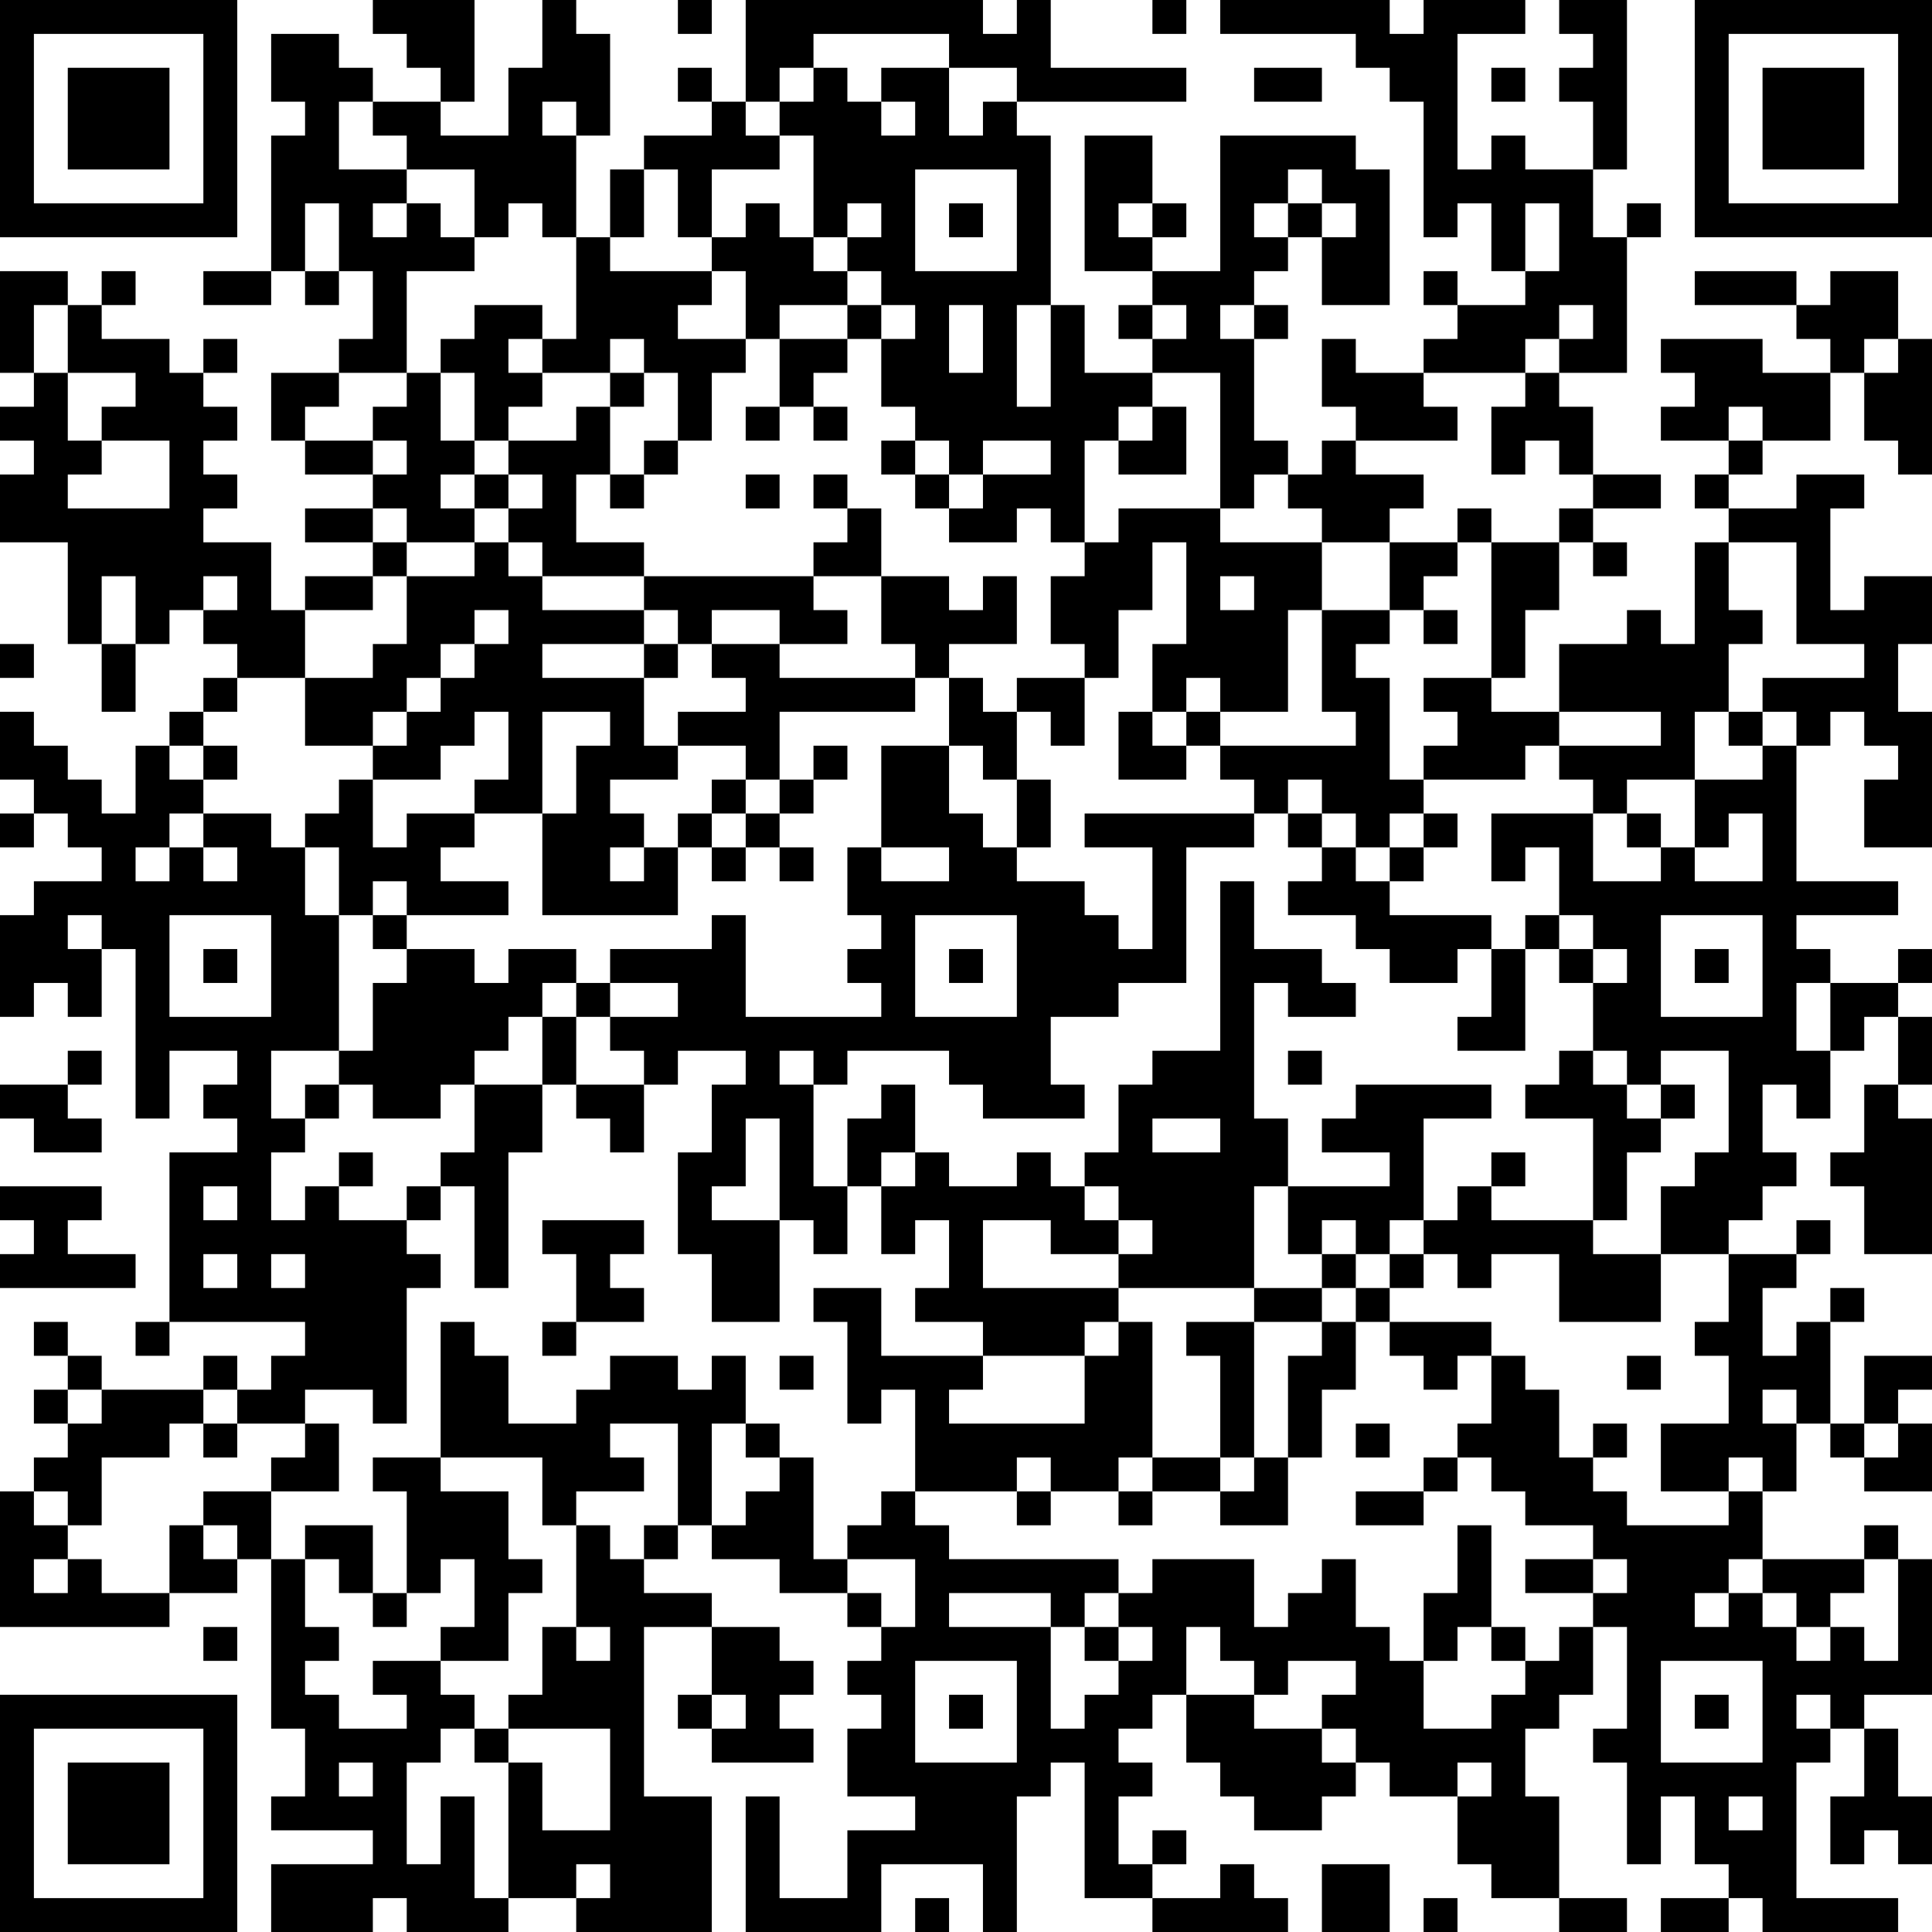 <?xml version="1.0" encoding="UTF-8"?>
<svg xmlns="http://www.w3.org/2000/svg" version="1.1" width="250" height="250" viewBox="0 0 250 250"><rect x="0" y="0" width="250" height="250" fill="#ffffff"/><g transform="scale(4.386)"><g transform="translate(0,0)"><path fill-rule="evenodd" d="M11 0L11 1L12 1L12 2L13 2L13 3L11 3L11 2L10 2L10 1L8 1L8 3L9 3L9 4L8 4L8 8L6 8L6 9L8 9L8 8L9 8L9 9L10 9L10 8L11 8L11 10L10 10L10 11L8 11L8 13L9 13L9 14L11 14L11 15L9 15L9 16L11 16L11 17L9 17L9 18L8 18L8 16L6 16L6 15L7 15L7 14L6 14L6 13L7 13L7 12L6 12L6 11L7 11L7 10L6 10L6 11L5 11L5 10L3 10L3 9L4 9L4 8L3 8L3 9L2 9L2 8L0 8L0 11L1 11L1 12L0 12L0 13L1 13L1 14L0 14L0 16L2 16L2 19L3 19L3 21L4 21L4 19L5 19L5 18L6 18L6 19L7 19L7 20L6 20L6 21L5 21L5 22L4 22L4 24L3 24L3 23L2 23L2 22L1 22L1 21L0 21L0 23L1 23L1 24L0 24L0 25L1 25L1 24L2 24L2 25L3 25L3 26L1 26L1 27L0 27L0 30L1 30L1 29L2 29L2 30L3 30L3 28L4 28L4 33L5 33L5 31L7 31L7 32L6 32L6 33L7 33L7 34L5 34L5 39L4 39L4 40L5 40L5 39L9 39L9 40L8 40L8 41L7 41L7 40L6 40L6 41L3 41L3 40L2 40L2 39L1 39L1 40L2 40L2 41L1 41L1 42L2 42L2 43L1 43L1 44L0 44L0 48L5 48L5 47L7 47L7 46L8 46L8 51L9 51L9 53L8 53L8 54L11 54L11 55L8 55L8 57L11 57L11 56L12 56L12 57L15 57L15 56L17 56L17 57L21 57L21 53L19 53L19 48L21 48L21 50L20 50L20 51L21 51L21 52L24 52L24 51L23 51L23 50L24 50L24 49L23 49L23 48L21 48L21 47L19 47L19 46L20 46L20 45L21 45L21 46L23 46L23 47L25 47L25 48L26 48L26 49L25 49L25 50L26 50L26 51L25 51L25 53L27 53L27 54L25 54L25 56L23 56L23 53L22 53L22 57L26 57L26 55L29 55L29 57L30 57L30 53L31 53L31 52L32 52L32 56L34 56L34 57L38 57L38 56L37 56L37 55L36 55L36 56L34 56L34 55L35 55L35 54L34 54L34 55L33 55L33 53L34 53L34 52L33 52L33 51L34 51L34 50L35 50L35 52L36 52L36 53L37 53L37 54L39 54L39 53L40 53L40 52L41 52L41 53L43 53L43 55L44 55L44 56L46 56L46 57L48 57L48 56L46 56L46 53L45 53L45 51L46 51L46 50L47 50L47 48L48 48L48 51L47 51L47 52L48 52L48 55L49 55L49 53L50 53L50 55L51 55L51 56L49 56L49 57L51 57L51 56L52 56L52 57L56 57L56 56L53 56L53 52L54 52L54 51L55 51L55 53L54 53L54 55L55 55L55 54L56 54L56 55L57 55L57 53L56 53L56 51L55 51L55 50L57 50L57 46L56 46L56 45L55 45L55 46L52 46L52 44L53 44L53 42L54 42L54 43L55 43L55 44L57 44L57 42L56 42L56 41L57 41L57 40L55 40L55 42L54 42L54 39L55 39L55 38L54 38L54 39L53 39L53 40L52 40L52 38L53 38L53 37L54 37L54 36L53 36L53 37L51 37L51 36L52 36L52 35L53 35L53 34L52 34L52 32L53 32L53 33L54 33L54 31L55 31L55 30L56 30L56 32L55 32L55 34L54 34L54 35L55 35L55 37L57 37L57 33L56 33L56 32L57 32L57 30L56 30L56 29L57 29L57 28L56 28L56 29L54 29L54 28L53 28L53 27L56 27L56 26L53 26L53 22L54 22L54 21L55 21L55 22L56 22L56 23L55 23L55 25L57 25L57 21L56 21L56 19L57 19L57 17L55 17L55 18L54 18L54 15L55 15L55 14L53 14L53 15L51 15L51 14L52 14L52 13L54 13L54 11L55 11L55 13L56 13L56 14L57 14L57 10L56 10L56 8L54 8L54 9L53 9L53 8L50 8L50 9L53 9L53 10L54 10L54 11L52 11L52 10L49 10L49 11L50 11L50 12L49 12L49 13L51 13L51 14L50 14L50 15L51 15L51 16L50 16L50 19L49 19L49 18L48 18L48 19L46 19L46 21L44 21L44 20L45 20L45 18L46 18L46 16L47 16L47 17L48 17L48 16L47 16L47 15L49 15L49 14L47 14L47 12L46 12L46 11L48 11L48 7L49 7L49 6L48 6L48 7L47 7L47 5L48 5L48 0L46 0L46 1L47 1L47 2L46 2L46 3L47 3L47 5L45 5L45 4L44 4L44 5L43 5L43 1L45 1L45 0L42 0L42 1L41 1L41 0L36 0L36 1L40 1L40 2L41 2L41 3L42 3L42 7L43 7L43 6L44 6L44 8L45 8L45 9L43 9L43 8L42 8L42 9L43 9L43 10L42 10L42 11L40 11L40 10L39 10L39 12L40 12L40 13L39 13L39 14L38 14L38 13L37 13L37 10L38 10L38 9L37 9L37 8L38 8L38 7L39 7L39 9L41 9L41 5L40 5L40 4L36 4L36 8L34 8L34 7L35 7L35 6L34 6L34 4L32 4L32 8L34 8L34 9L33 9L33 10L34 10L34 11L32 11L32 9L31 9L31 4L30 4L30 3L35 3L35 2L31 2L31 0L30 0L30 1L29 1L29 0L22 0L22 3L21 3L21 2L20 2L20 3L21 3L21 4L19 4L19 5L18 5L18 7L17 7L17 4L18 4L18 1L17 1L17 0L16 0L16 2L15 2L15 4L13 4L13 3L14 3L14 0ZM20 0L20 1L21 1L21 0ZM34 0L34 1L35 1L35 0ZM24 1L24 2L23 2L23 3L22 3L22 4L23 4L23 5L21 5L21 7L20 7L20 5L19 5L19 7L18 7L18 8L21 8L21 9L20 9L20 10L22 10L22 11L21 11L21 13L20 13L20 11L19 11L19 10L18 10L18 11L16 11L16 10L17 10L17 7L16 7L16 6L15 6L15 7L14 7L14 5L12 5L12 4L11 4L11 3L10 3L10 5L12 5L12 6L11 6L11 7L12 7L12 6L13 6L13 7L14 7L14 8L12 8L12 11L10 11L10 12L9 12L9 13L11 13L11 14L12 14L12 13L11 13L11 12L12 12L12 11L13 11L13 13L14 13L14 14L13 14L13 15L14 15L14 16L12 16L12 15L11 15L11 16L12 16L12 17L11 17L11 18L9 18L9 20L7 20L7 21L6 21L6 22L5 22L5 23L6 23L6 24L5 24L5 25L4 25L4 26L5 26L5 25L6 25L6 26L7 26L7 25L6 25L6 24L8 24L8 25L9 25L9 27L10 27L10 31L8 31L8 33L9 33L9 34L8 34L8 36L9 36L9 35L10 35L10 36L12 36L12 37L13 37L13 38L12 38L12 42L11 42L11 41L9 41L9 42L7 42L7 41L6 41L6 42L5 42L5 43L3 43L3 45L2 45L2 44L1 44L1 45L2 45L2 46L1 46L1 47L2 47L2 46L3 46L3 47L5 47L5 45L6 45L6 46L7 46L7 45L6 45L6 44L8 44L8 46L9 46L9 48L10 48L10 49L9 49L9 50L10 50L10 51L12 51L12 50L11 50L11 49L13 49L13 50L14 50L14 51L13 51L13 52L12 52L12 55L13 55L13 53L14 53L14 56L15 56L15 52L16 52L16 54L18 54L18 51L15 51L15 50L16 50L16 48L17 48L17 49L18 49L18 48L17 48L17 45L18 45L18 46L19 46L19 45L20 45L20 42L18 42L18 43L19 43L19 44L17 44L17 45L16 45L16 43L13 43L13 39L14 39L14 40L15 40L15 42L17 42L17 41L18 41L18 40L20 40L20 41L21 41L21 40L22 40L22 42L21 42L21 45L22 45L22 44L23 44L23 43L24 43L24 46L25 46L25 47L26 47L26 48L27 48L27 46L25 46L25 45L26 45L26 44L27 44L27 45L28 45L28 46L33 46L33 47L32 47L32 48L31 48L31 47L28 47L28 48L31 48L31 51L32 51L32 50L33 50L33 49L34 49L34 48L33 48L33 47L34 47L34 46L37 46L37 48L38 48L38 47L39 47L39 46L40 46L40 48L41 48L41 49L42 49L42 51L44 51L44 50L45 50L45 49L46 49L46 48L47 48L47 47L48 47L48 46L47 46L47 45L45 45L45 44L44 44L44 43L43 43L43 42L44 42L44 40L45 40L45 41L46 41L46 43L47 43L47 44L48 44L48 45L51 45L51 44L52 44L52 43L51 43L51 44L49 44L49 42L51 42L51 40L50 40L50 39L51 39L51 37L49 37L49 35L50 35L50 34L51 34L51 31L49 31L49 32L48 32L48 31L47 31L47 29L48 29L48 28L47 28L47 27L46 27L46 25L45 25L45 26L44 26L44 24L47 24L47 26L49 26L49 25L50 25L50 26L52 26L52 24L51 24L51 25L50 25L50 23L52 23L52 22L53 22L53 21L52 21L52 20L55 20L55 19L53 19L53 16L51 16L51 18L52 18L52 19L51 19L51 21L50 21L50 23L48 23L48 24L47 24L47 23L46 23L46 22L49 22L49 21L46 21L46 22L45 22L45 23L42 23L42 22L43 22L43 21L42 21L42 20L44 20L44 16L46 16L46 15L47 15L47 14L46 14L46 13L45 13L45 14L44 14L44 12L45 12L45 11L46 11L46 10L47 10L47 9L46 9L46 10L45 10L45 11L42 11L42 12L43 12L43 13L40 13L40 14L42 14L42 15L41 15L41 16L39 16L39 15L38 15L38 14L37 14L37 15L36 15L36 11L34 11L34 12L33 12L33 13L32 13L32 16L31 16L31 15L30 15L30 16L28 16L28 15L29 15L29 14L31 14L31 13L29 13L29 14L28 14L28 13L27 13L27 12L26 12L26 10L27 10L27 9L26 9L26 8L25 8L25 7L26 7L26 6L25 6L25 7L24 7L24 4L23 4L23 3L24 3L24 2L25 2L25 3L26 3L26 4L27 4L27 3L26 3L26 2L28 2L28 4L29 4L29 3L30 3L30 2L28 2L28 1ZM37 2L37 3L39 3L39 2ZM44 2L44 3L45 3L45 2ZM16 3L16 4L17 4L17 3ZM27 5L27 8L30 8L30 5ZM38 5L38 6L37 6L37 7L38 7L38 6L39 6L39 7L40 7L40 6L39 6L39 5ZM9 6L9 8L10 8L10 6ZM22 6L22 7L21 7L21 8L22 8L22 10L23 10L23 12L22 12L22 13L23 13L23 12L24 12L24 13L25 13L25 12L24 12L24 11L25 11L25 10L26 10L26 9L25 9L25 8L24 8L24 7L23 7L23 6ZM28 6L28 7L29 7L29 6ZM33 6L33 7L34 7L34 6ZM45 6L45 8L46 8L46 6ZM1 9L1 11L2 11L2 13L3 13L3 14L2 14L2 15L5 15L5 13L3 13L3 12L4 12L4 11L2 11L2 9ZM14 9L14 10L13 10L13 11L14 11L14 13L15 13L15 14L14 14L14 15L15 15L15 16L14 16L14 17L12 17L12 19L11 19L11 20L9 20L9 22L11 22L11 23L10 23L10 24L9 24L9 25L10 25L10 27L11 27L11 28L12 28L12 29L11 29L11 31L10 31L10 32L9 32L9 33L10 33L10 32L11 32L11 33L13 33L13 32L14 32L14 34L13 34L13 35L12 35L12 36L13 36L13 35L14 35L14 38L15 38L15 34L16 34L16 32L17 32L17 33L18 33L18 34L19 34L19 32L20 32L20 31L22 31L22 32L21 32L21 34L20 34L20 37L21 37L21 39L23 39L23 36L24 36L24 37L25 37L25 35L26 35L26 37L27 37L27 36L28 36L28 38L27 38L27 39L29 39L29 40L26 40L26 38L24 38L24 39L25 39L25 42L26 42L26 41L27 41L27 44L30 44L30 45L31 45L31 44L33 44L33 45L34 45L34 44L36 44L36 45L38 45L38 43L39 43L39 41L40 41L40 39L41 39L41 40L42 40L42 41L43 41L43 40L44 40L44 39L41 39L41 38L42 38L42 37L43 37L43 38L44 38L44 37L46 37L46 39L49 39L49 37L47 37L47 36L48 36L48 34L49 34L49 33L50 33L50 32L49 32L49 33L48 33L48 32L47 32L47 31L46 31L46 32L45 32L45 33L47 33L47 36L44 36L44 35L45 35L45 34L44 34L44 35L43 35L43 36L42 36L42 33L44 33L44 32L40 32L40 33L39 33L39 34L41 34L41 35L38 35L38 33L37 33L37 29L38 29L38 30L40 30L40 29L39 29L39 28L37 28L37 26L36 26L36 31L34 31L34 32L33 32L33 34L32 34L32 35L31 35L31 34L30 34L30 35L28 35L28 34L27 34L27 32L26 32L26 33L25 33L25 35L24 35L24 32L25 32L25 31L28 31L28 32L29 32L29 33L32 33L32 32L31 32L31 30L33 30L33 29L35 29L35 25L37 25L37 24L38 24L38 25L39 25L39 26L38 26L38 27L40 27L40 28L41 28L41 29L43 29L43 28L44 28L44 30L43 30L43 31L45 31L45 28L46 28L46 29L47 29L47 28L46 28L46 27L45 27L45 28L44 28L44 27L41 27L41 26L42 26L42 25L43 25L43 24L42 24L42 23L41 23L41 20L40 20L40 19L41 19L41 18L42 18L42 19L43 19L43 18L42 18L42 17L43 17L43 16L44 16L44 15L43 15L43 16L41 16L41 18L39 18L39 16L36 16L36 15L33 15L33 16L32 16L32 17L31 17L31 19L32 19L32 20L30 20L30 21L29 21L29 20L28 20L28 19L30 19L30 17L29 17L29 18L28 18L28 17L26 17L26 15L25 15L25 14L24 14L24 15L25 15L25 16L24 16L24 17L19 17L19 16L17 16L17 14L18 14L18 15L19 15L19 14L20 14L20 13L19 13L19 14L18 14L18 12L19 12L19 11L18 11L18 12L17 12L17 13L15 13L15 12L16 12L16 11L15 11L15 10L16 10L16 9ZM23 9L23 10L25 10L25 9ZM28 9L28 11L29 11L29 9ZM30 9L30 12L31 12L31 9ZM34 9L34 10L35 10L35 9ZM36 9L36 10L37 10L37 9ZM55 10L55 11L56 11L56 10ZM34 12L34 13L33 13L33 14L35 14L35 12ZM51 12L51 13L52 13L52 12ZM26 13L26 14L27 14L27 15L28 15L28 14L27 14L27 13ZM15 14L15 15L16 15L16 14ZM22 14L22 15L23 15L23 14ZM15 16L15 17L16 17L16 18L19 18L19 19L16 19L16 20L19 20L19 22L20 22L20 23L18 23L18 24L19 24L19 25L18 25L18 26L19 26L19 25L20 25L20 27L16 27L16 24L17 24L17 22L18 22L18 21L16 21L16 24L14 24L14 23L15 23L15 21L14 21L14 22L13 22L13 23L11 23L11 25L12 25L12 24L14 24L14 25L13 25L13 26L15 26L15 27L12 27L12 26L11 26L11 27L12 27L12 28L14 28L14 29L15 29L15 28L17 28L17 29L16 29L16 30L15 30L15 31L14 31L14 32L16 32L16 30L17 30L17 32L19 32L19 31L18 31L18 30L20 30L20 29L18 29L18 28L21 28L21 27L22 27L22 30L26 30L26 29L25 29L25 28L26 28L26 27L25 27L25 25L26 25L26 26L28 26L28 25L26 25L26 22L28 22L28 24L29 24L29 25L30 25L30 26L32 26L32 27L33 27L33 28L34 28L34 25L32 25L32 24L37 24L37 23L36 23L36 22L40 22L40 21L39 21L39 18L38 18L38 21L36 21L36 20L35 20L35 21L34 21L34 19L35 19L35 16L34 16L34 18L33 18L33 20L32 20L32 22L31 22L31 21L30 21L30 23L29 23L29 22L28 22L28 20L27 20L27 19L26 19L26 17L24 17L24 18L25 18L25 19L23 19L23 18L21 18L21 19L20 19L20 18L19 18L19 17L16 17L16 16ZM3 17L3 19L4 19L4 17ZM6 17L6 18L7 18L7 17ZM36 17L36 18L37 18L37 17ZM14 18L14 19L13 19L13 20L12 20L12 21L11 21L11 22L12 22L12 21L13 21L13 20L14 20L14 19L15 19L15 18ZM0 19L0 20L1 20L1 19ZM19 19L19 20L20 20L20 19ZM21 19L21 20L22 20L22 21L20 21L20 22L22 22L22 23L21 23L21 24L20 24L20 25L21 25L21 26L22 26L22 25L23 25L23 26L24 26L24 25L23 25L23 24L24 24L24 23L25 23L25 22L24 22L24 23L23 23L23 21L27 21L27 20L23 20L23 19ZM33 21L33 23L35 23L35 22L36 22L36 21L35 21L35 22L34 22L34 21ZM51 21L51 22L52 22L52 21ZM6 22L6 23L7 23L7 22ZM22 23L22 24L21 24L21 25L22 25L22 24L23 24L23 23ZM30 23L30 25L31 25L31 23ZM38 23L38 24L39 24L39 25L40 25L40 26L41 26L41 25L42 25L42 24L41 24L41 25L40 25L40 24L39 24L39 23ZM48 24L48 25L49 25L49 24ZM2 27L2 28L3 28L3 27ZM5 27L5 30L8 30L8 27ZM27 27L27 30L30 30L30 27ZM49 27L49 30L52 30L52 27ZM6 28L6 29L7 29L7 28ZM28 28L28 29L29 29L29 28ZM50 28L50 29L51 29L51 28ZM17 29L17 30L18 30L18 29ZM53 29L53 31L54 31L54 29ZM2 31L2 32L0 32L0 33L1 33L1 34L3 34L3 33L2 33L2 32L3 32L3 31ZM23 31L23 32L24 32L24 31ZM38 31L38 32L39 32L39 31ZM22 33L22 35L21 35L21 36L23 36L23 33ZM34 33L34 34L36 34L36 33ZM10 34L10 35L11 35L11 34ZM26 34L26 35L27 35L27 34ZM0 35L0 36L1 36L1 37L0 37L0 38L4 38L4 37L2 37L2 36L3 36L3 35ZM6 35L6 36L7 36L7 35ZM32 35L32 36L33 36L33 37L31 37L31 36L29 36L29 38L33 38L33 39L32 39L32 40L29 40L29 41L28 41L28 42L32 42L32 40L33 40L33 39L34 39L34 43L33 43L33 44L34 44L34 43L36 43L36 44L37 44L37 43L38 43L38 40L39 40L39 39L40 39L40 38L41 38L41 37L42 37L42 36L41 36L41 37L40 37L40 36L39 36L39 37L38 37L38 35L37 35L37 38L33 38L33 37L34 37L34 36L33 36L33 35ZM16 36L16 37L17 37L17 39L16 39L16 40L17 40L17 39L19 39L19 38L18 38L18 37L19 37L19 36ZM6 37L6 38L7 38L7 37ZM8 37L8 38L9 38L9 37ZM39 37L39 38L37 38L37 39L35 39L35 40L36 40L36 43L37 43L37 39L39 39L39 38L40 38L40 37ZM23 40L23 41L24 41L24 40ZM48 40L48 41L49 41L49 40ZM2 41L2 42L3 42L3 41ZM52 41L52 42L53 42L53 41ZM6 42L6 43L7 43L7 42ZM9 42L9 43L8 43L8 44L10 44L10 42ZM22 42L22 43L23 43L23 42ZM40 42L40 43L41 43L41 42ZM47 42L47 43L48 43L48 42ZM55 42L55 43L56 43L56 42ZM11 43L11 44L12 44L12 47L11 47L11 45L9 45L9 46L10 46L10 47L11 47L11 48L12 48L12 47L13 47L13 46L14 46L14 48L13 48L13 49L15 49L15 47L16 47L16 46L15 46L15 44L13 44L13 43ZM30 43L30 44L31 44L31 43ZM42 43L42 44L40 44L40 45L42 45L42 44L43 44L43 43ZM43 45L43 47L42 47L42 49L43 49L43 48L44 48L44 49L45 49L45 48L44 48L44 45ZM45 46L45 47L47 47L47 46ZM51 46L51 47L50 47L50 48L51 48L51 47L52 47L52 48L53 48L53 49L54 49L54 48L55 48L55 49L56 49L56 46L55 46L55 47L54 47L54 48L53 48L53 47L52 47L52 46ZM6 48L6 49L7 49L7 48ZM32 48L32 49L33 49L33 48ZM35 48L35 50L37 50L37 51L39 51L39 52L40 52L40 51L39 51L39 50L40 50L40 49L38 49L38 50L37 50L37 49L36 49L36 48ZM27 49L27 52L30 52L30 49ZM49 49L49 52L52 52L52 49ZM21 50L21 51L22 51L22 50ZM28 50L28 51L29 51L29 50ZM50 50L50 51L51 51L51 50ZM53 50L53 51L54 51L54 50ZM14 51L14 52L15 52L15 51ZM10 52L10 53L11 53L11 52ZM43 52L43 53L44 53L44 52ZM51 53L51 54L52 54L52 53ZM17 55L17 56L18 56L18 55ZM39 55L39 57L41 57L41 55ZM27 56L27 57L28 57L28 56ZM42 56L42 57L43 57L43 56ZM0 0L0 7L7 7L7 0ZM1 1L1 6L6 6L6 1ZM2 2L2 5L5 5L5 2ZM50 0L50 7L57 7L57 0ZM51 1L51 6L56 6L56 1ZM52 2L52 5L55 5L55 2ZM0 50L0 57L7 57L7 50ZM1 51L1 56L6 56L6 51ZM2 52L2 55L5 55L5 52Z" fill="#000000"/></g></g></svg>

